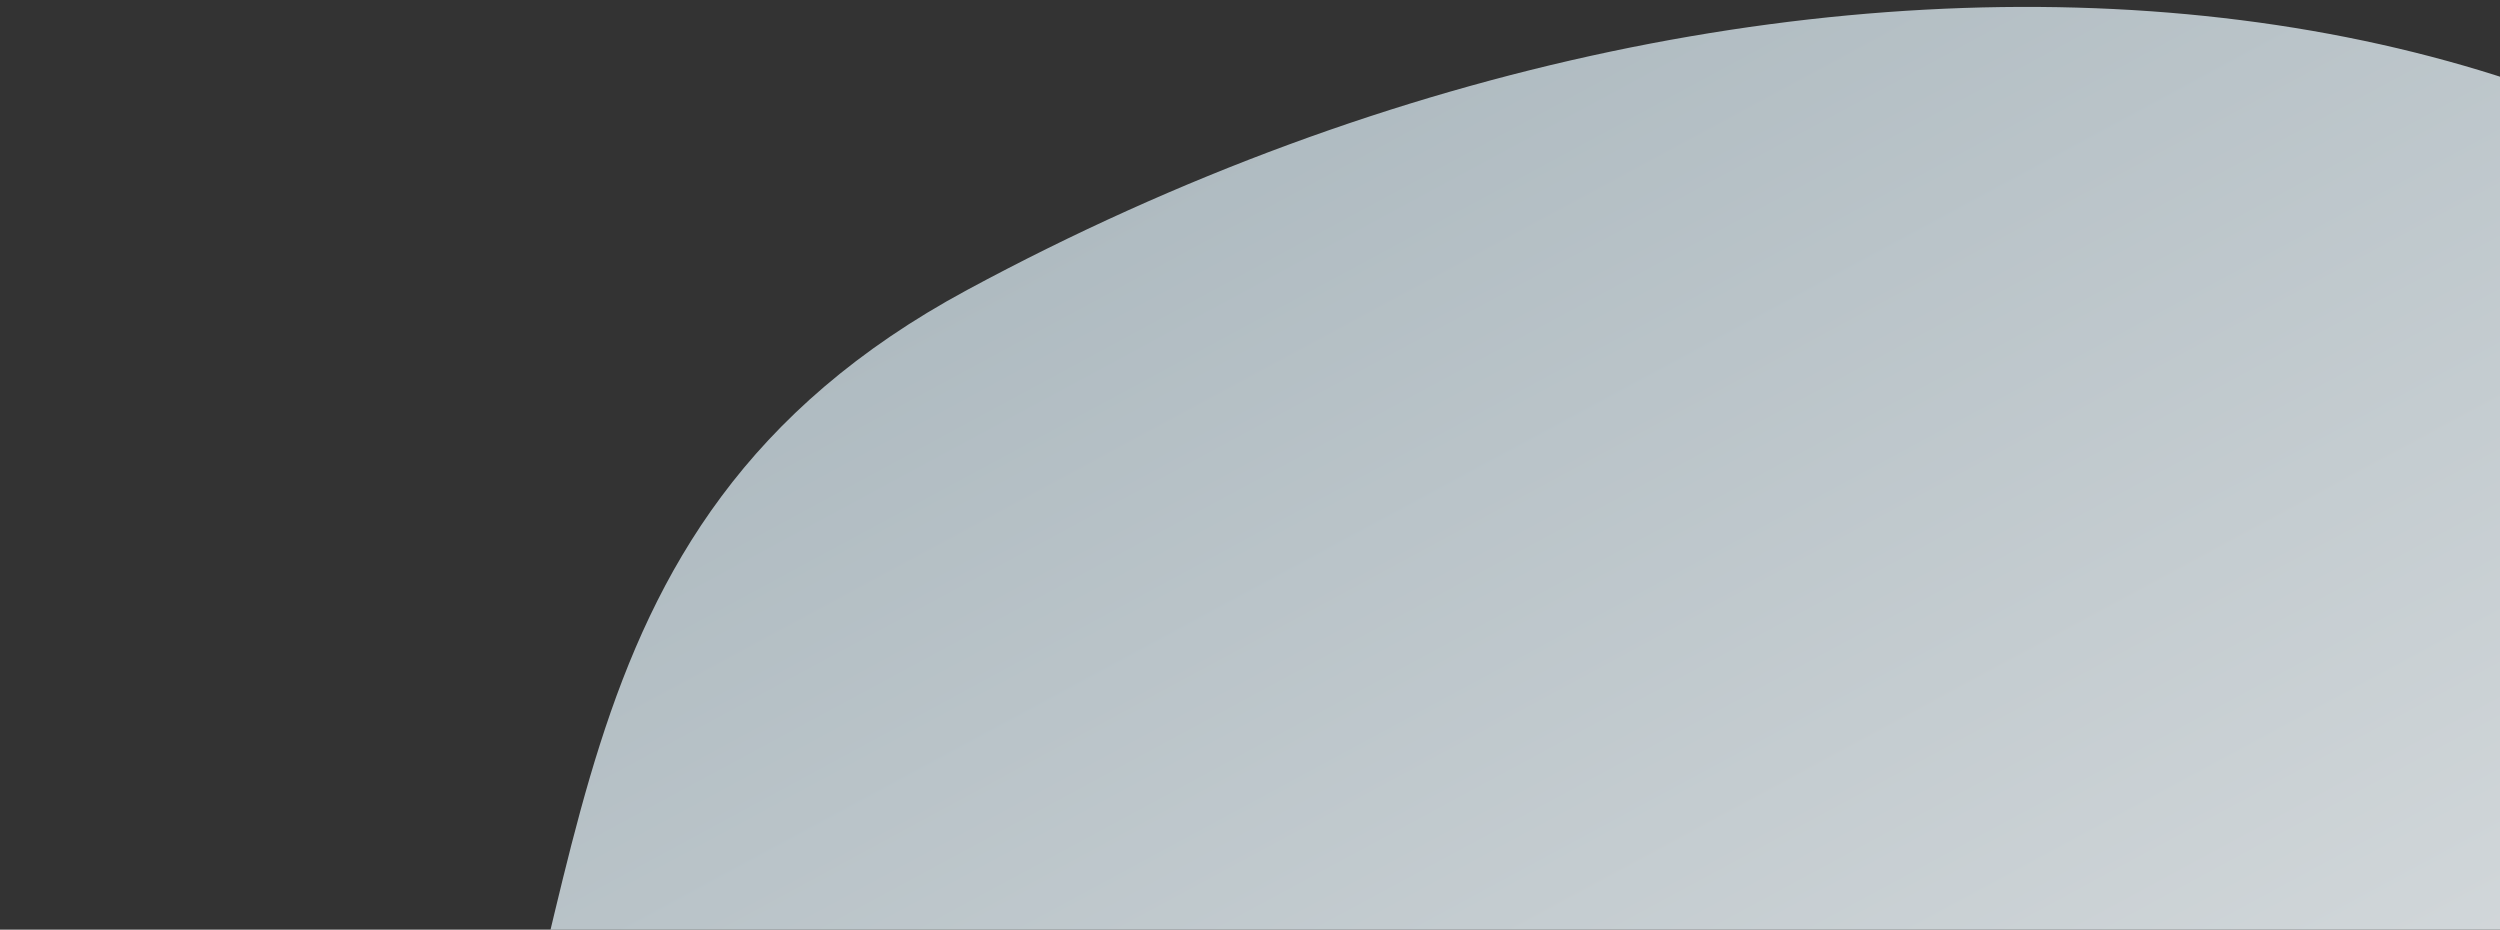 <?xml version="1.0" encoding="UTF-8"?> <svg xmlns="http://www.w3.org/2000/svg" width="320" height="119" viewBox="0 0 320 119" fill="none"><rect x="0" y="0" width="320" height="119" fill="#333333" stroke="none"/><path d="M394.561 68.332C435.485 144.178 380.612 253.171 271.999 311.774C214.607 342.74 176.903 343.71 126.176 335.724C80.906 328.597 23.681 317.695 4.382 281.928C-15.199 245.637 36.483 207.512 56.159 165.195C77.604 119.071 67.159 67.672 123.802 37.11C232.415 -21.493 353.638 -7.514 394.561 68.332Z" fill="url(#paint0_linear_436_1304)"></path><defs><linearGradient id="paint0_linear_436_1304" x1="123.802" y1="37.11" x2="271.999" y2="311.774" gradientUnits="userSpaceOnUse"><stop stop-color="#AFBBC1"></stop><stop offset="1" stop-color="#EFEFEF"></stop></linearGradient></defs></svg> 